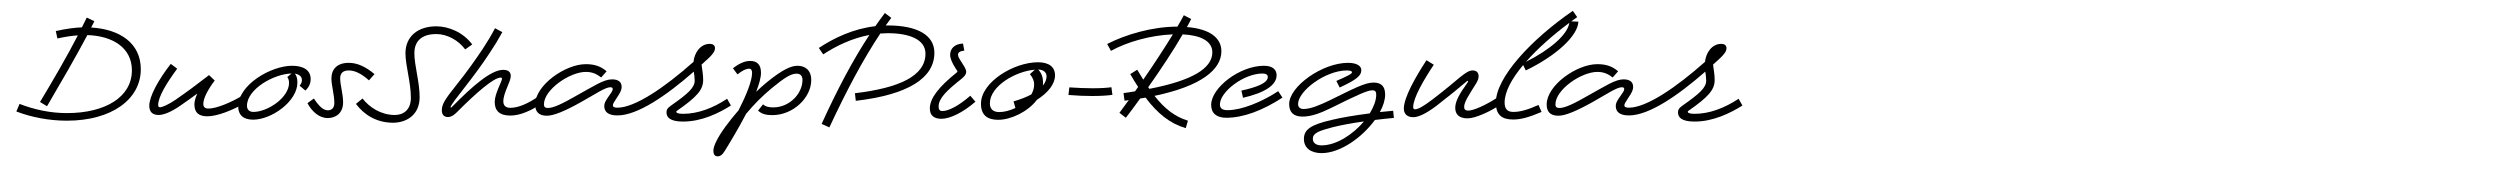 <?xml version="1.0" encoding="utf-8"?>
<!-- Generator: Adobe Illustrator 22.0.1, SVG Export Plug-In . SVG Version: 6.00 Build 0)  -->
<svg version="1.1" id="Layer_1" xmlns="http://www.w3.org/2000/svg" xmlns:xlink="http://www.w3.org/1999/xlink" x="0px" y="0px"
	 viewBox="0 0 2225 164" enable-background="new 0 0 2225 164" xml:space="preserve">
<g>
	<path d="M72.923,24.34c1.43-2.86,2.86-5.85,4.29-8.71l6.761,3.25c-0.91,1.82-1.82,3.77-2.86,5.59
		c25.741,1.56,44.202,14.041,44.202,37.181c0,26.521-25.741,45.762-65.783,45.762c-16.12,0-31.721-3.12-44.981-8.19l2.86-6.76
		c12.61,4.939,27.041,8.19,42.121,8.19c34.062,0,57.853-14.171,57.853-38.092c0-20.151-17.291-30.681-39.651-31.331
		c-10.4,19.631-22.881,41.082-35.882,63.312l-6.24-3.771C47.962,70.232,59.663,50.081,69.283,31.49
		c-5.07,0.26-10.791,1.17-18.201,2.73l-1.43-6.63C59.402,25.51,66.553,24.6,72.923,24.34z"/>
	<path d="M140.78,93.503c0,1.17,0.39,1.95,1.56,1.95c2.21,0,7.541-2.341,14.041-6.761c10.141-7.02,17.551-12.48,29.641-21.841
		l5.07,4.811c-6.371,8.45-10.141,15.99-10.141,20.801c0,2.47,1.17,4.16,4.55,4.16c7.021,0,19.761-5.2,30.551-11.701l3.51,5.851
		c-11.831,7.15-26.131,12.74-34.972,12.74c-7.15,0-11.57-2.729-11.57-10.66c0-2.6,0.91-5.98,2.6-9.62
		c-5.07,3.77-9.88,7.15-15.34,10.92c-8.19,5.721-14.951,8.19-19.111,8.19c-5.331,0-8.32-2.729-8.32-8.19
		c0-8.45,8.19-23.271,19.111-37.311l5.72,4.29C148.32,73.872,140.78,86.093,140.78,93.503z"/>
	<path d="M268.701,71.272c0-3.38-2.73-5.2-6.24-5.72c1.82,2.34,2.21,4.68,2.21,8.06c0,16.511-22.881,32.891-39.392,32.891
		c-9.1,0-13.26-4.55-13.26-11.57c0-19.5,29.121-36.401,47.972-36.401c9.88,0,16.511,3.771,16.511,11.831
		c0,4.03-1.69,7.41-4.681,10.271l-5.2-4.42C268.182,74.522,268.701,73.092,268.701,71.272z M225.54,99.613
		c12.48,0,31.721-12.611,31.721-25.871c0-2.08-0.52-3.641-1.56-5.2l3.77-3.12c-15.341,0.26-39.652,13.65-39.652,28.73
		C219.819,97.533,221.899,99.613,225.54,99.613z"/>
	<path d="M310.429,62.691c-5.2,0-7.67,2.47-7.67,7.021c0,5.98,2.6,13.91,2.6,21.32c0,10.011-6.89,14.041-13.65,14.041
		c-7.67,0-14.17-5.851-18.07-13.261l5.72-4.16c4.681,7.15,8.451,10.53,12.48,10.53c3.51,0,5.721-2.34,5.721-6.5
		c0-7.41-2.601-15.73-2.601-21.711c0-8.32,4.94-14.041,15.471-14.041c7.28,0,14.561,3.12,22.881,10.01l-4.94,5.59
		C321.479,65.292,315.499,62.691,310.429,62.691z"/>
	<path d="M388.298,30.32c-12.48,0-19.5,5.85-19.5,17.031c0,11.18,4.68,25.351,4.68,39.131c0,16.381-12.48,22.881-24.051,22.751
		c-14.431-0.13-25.481-7.15-32.631-16.771l5.85-4.811c6.24,8.061,16.51,14.561,28.341,14.69c7.8,0.13,14.691-4.29,14.691-15.341
		c0-13.78-4.811-28.471-4.811-39.651c0-14.691,10.791-23.921,27.431-23.921c10.92,0,23.791,5.2,31.981,16.121l-6.24,4.42
		C407.799,35.65,397.919,30.32,388.298,30.32z"/>
	<path d="M435.487,47.611c-6.37,9.75-13.781,19.761-23.531,32.241c-4.16,5.331-10.92,13.781-10.92,15.601
		c0,0.26,0.13,0.39,0.26,0.39c0.26,0,0.78-0.521,1.43-1.17c17.94-18.201,34.321-32.501,45.112-32.501c4.68,0,6.76,2.08,6.76,5.46
		c0,5.2-6.63,14.82-6.63,22.621c0,3.38,1.82,5.72,6.24,5.72c7.41,0,16.25-4.03,25.741-10.66l3.77,5.72
		c-10.53,7.411-20.801,11.831-29.511,11.831c-9.88,0-13.911-4.551-13.911-12.091s6.5-18.331,6.5-20.801c0-0.52-0.39-0.91-1.17-0.91
		c-6.37,0-22.101,13.911-38.221,30.031c-2.47,2.601-5.33,5.07-8.71,5.07s-5.46-1.95-5.46-5.98c0-5.59,2.99-10.01,13.131-22.75
		c9.36-11.701,16.771-22.231,23.141-31.721c4.55-7.021,7.15-11.181,11.051-18.591l6.5,3.51
		C442.897,36.17,440.297,40.461,435.487,47.611z"/>
	<path d="M521.417,63.992c-14.43,0-37.311,15.86-37.311,28.861c0,2.34,1.04,3.25,3.64,3.25c4.94,0,13.001-3.899,26.131-11.44
		c14.69-8.06,23.401-14.04,30.811-14.04c5.98,0,8.58,2.6,8.58,6.76c0,2.601-1.3,5.331-4.03,9.23c-3.25,4.94-3.77,5.851-3.77,7.15
		c0,1.43,1.3,2.08,4.03,2.08c15.471,0,41.862-17.811,67.733-40.821c0.78-8.19,6.24-15.991,14.43-15.991c2.73,0,4.68,1.17,4.68,3.9
		c0,2.86-2.47,5.851-5.85,8.971c-1.95,1.82-4.03,3.77-6.11,5.59c0.65,5.59,1.43,8.45,1.43,13.781c0,8.71-5.72,15.081-23.271,27.301
		c-0.52,0.39-0.65,0.52-0.65,0.909c0,0.78,1.04,1.82,6.11,1.82c13.391,0,26.911-5.33,39.131-13.391l3.38,5.98
		c-10.4,6.631-25.871,14.301-42.512,14.301c-11.701,0-14.821-3.771-14.821-8.19c0-2.08,0.65-3.771,4.291-6.24
		c14.82-10.4,20.801-15.73,20.801-21.971c0-2.6-0.39-5.2-0.78-8.061c-24.181,21.19-50.052,39.002-67.993,39.002
		c-8.06,0-11.7-3.12-11.7-8.32c0-3.381,2.21-6.11,4.42-9.36c1.82-2.601,3.12-4.291,3.12-5.851c0-1.04-0.78-1.56-2.08-1.56
		c-4.55,0-13,5.85-26.001,13.13c-14.82,8.32-24.571,12.221-30.551,12.221c-7.54,0-10.4-3.9-10.4-10.011
		c0-17.03,26.651-35.881,45.112-35.881c7.8,0,13.391,1.95,18.461,6.37l-4.81,5.46C530.648,65.552,526.748,63.992,521.417,63.992z"/>
	<path d="M667.663,54.241c6.37,0,9.621,3.51,9.621,10.53c0,4.29-1.69,10.271-4.291,16.901c3.25-3.12,6.5-5.98,9.491-8.451
		c13.911-11.31,21.581-14.69,27.301-14.69c6.5,0,12.221,3.64,12.221,12.741c0,15.6-15.991,31.201-34.711,31.201
		c-5.72,0-9.62-1.17-12.61-4.029l4.42-5.591c2.08,2.08,5.46,2.73,9.101,2.73c14.561,0,26.001-12.351,26.001-24.441
		c0-3.51-1.82-5.59-5.2-5.59c-5.07,0-10.53,3.38-22.101,12.87c-8.19,6.761-15.73,14.301-22.881,22.881
		c-6.5,12.48-14.041,25.091-19.241,33.411c-1.82,2.99-3.77,4.421-5.98,4.421c-2.73,0-3.9-1.82-3.9-5.07c0-2.21,1.04-5.2,2.73-8.58
		c3.771-7.671,11.311-17.682,19.761-27.432c6.63-13,11.961-25.871,11.961-33.281c0-1.56-0.521-3.64-2.601-3.64
		c-2.73,0-5.98,1.56-10.4,5.07l-4.03-5.46C658.433,56.062,663.243,54.241,667.663,54.241z"/>
	<path d="M779.074,23.3c2.73-4.03,5.59-7.93,8.451-11.7l5.72,4.29c-1.69,2.21-3.25,4.42-4.94,6.76c0.65,0,1.17,0,1.82,0
		c26.521,0,41.472,8.71,41.472,24.311c0,22.361-23.011,37.312-69.942,42.771l-0.78-6.76c39.392-4.68,62.792-15.34,62.792-35.231
		c0-12.611-14.3-18.201-33.542-18.201c-2.21,0-4.42,0.13-6.63,0.26c-15.471,23.271-30.031,50.702-45.372,83.593l-6.89-3.12
		c14.041-30.812,27.821-56.812,42.512-79.173c-15.601,2.99-29.641,9.75-41.082,17.291l-3.9-5.72
		C742.803,33.44,759.833,25.51,779.074,23.3z"/>
	<path d="M852.651,48.651c0,1.82,0.65,2.86,4.16,8.32c1.95,3.12,3.12,5.07,3.12,6.89c0,2.08-1.17,3.641-3.64,5.851
		c-13.651,10.79-20.931,17.681-20.931,25.221c0,2.47,1.04,3.9,3.38,3.9c5.46,0,14.821-4.811,24.831-13.65l4.55,5.33
		c-11.181,9.75-22.751,15.21-30.161,15.21c-6.761,0-10.4-2.989-10.4-9.229c0-8.841,7.67-18.981,23.921-31.981
		c0.52-0.39,0.65-0.52,0.65-0.91s-0.39-0.91-1.56-2.6c-3.38-5.2-4.94-9.23-4.94-12.22c0-5.46,3.9-9.75,11.44-10.011l1.17,6.24
		C854.081,45.531,852.651,46.831,852.651,48.651z"/>
	<path d="M922.851,88.822c-8.061,10.791-23.401,17.811-34.452,17.811c-9.88,0-15.34-4.42-15.34-14.3
		c0-19.371,29.381-36.922,50.702-36.922c9.491,0,15.211,3.9,15.211,11.701C938.972,74.782,932.731,82.582,922.851,88.822z
		 M889.31,99.743c4.29,0,9.49-1.3,14.431-3.641l-1.69-5.85c6.24-1.82,11.57-3.9,15.86-6.241c1.56-2.729,2.47-5.72,2.47-8.84
		c0-2.86-0.91-5.72-3.77-9.23l4.42-3.9c-17.031,1.3-40.042,14.561-40.042,29.901C880.989,97.013,883.85,99.743,889.31,99.743z
		 M928.181,76.082c2.21-2.6,3.25-5.46,3.25-8.19c0-4.03-3.51-5.98-7.41-5.98c3.25,3.38,4.29,7.54,4.29,11.44
		C928.311,74.262,928.311,75.172,928.181,76.082z"/>
	<path d="M972.639,78.552c6.89,0,12.87-0.39,16.511-0.91l0.91,6.76c-4.03,0.65-10.53,1.04-18.201,1.04
		c-6.11,0-13.26-0.26-20.931-0.91l0.78-6.76C959.378,78.292,966.788,78.552,972.639,78.552z"/>
	<path d="M1017.487,70.882c9.49-13.65,18.851-28.081,26.391-40.302c-20.28,0.78-41.081,6.891-55.122,14.691l-3.38-6.11
		c16.121-8.32,39.912-15.471,62.532-15.471c2.21-3.77,4.16-7.15,5.72-10.14l6.5,3.38c-1.04,2.21-2.34,4.55-3.771,7.15
		c20.411,1.56,30.682,9.75,30.682,21.451c0,16.121-17.291,30.941-59.542,39.782c8.71,11.051,17.811,18.461,29.771,22.101l-1.95,6.63
		c-14.17-4.16-25.221-13.13-35.751-27.171c-1.56,0.261-3.12,0.521-4.811,0.78c-4.42,6.11-8.71,11.961-12.74,17.161l-5.72-4.421
		c2.6-3.51,5.46-7.28,8.32-11.311c-1.17,0.261-2.47,0.391-3.77,0.521l-0.91-6.76c3.51-0.52,7.021-0.91,10.271-1.56
		c0.91-1.17,1.82-2.47,2.73-3.9c-2.34-3.51-4.68-7.41-7.02-11.44l6.24-3.9C1013.977,65.162,1015.797,68.021,1017.487,70.882z
		 M1052.588,30.58c-8.06,13.911-19.371,31.071-30.681,47.062c0.39,0.52,0.78,1.04,1.04,1.43
		c37.052-7.15,56.032-17.811,56.032-32.501C1078.979,36.431,1068.319,31.36,1052.588,30.58z"/>
	<path d="M1128.377,68.412c0-1.69-1.561-2.99-4.681-2.99c-16.9,0-37.961,16.38-37.961,27.431c0,3.511,1.95,5.2,6.89,5.2
		c12.48,0,30.551-7.41,44.982-16.9l3.77,5.72c-17.811,11.571-34.971,17.941-49.922,17.941c-8.58,0-13.521-3.9-13.521-11.44
		c0-15.341,25.481-34.842,46.932-34.842c8.45,0,11.311,4.03,11.311,8.45c0,9.101-11.44,15.861-29.901,20.021l-1.43-6.37
		C1117.717,77.772,1128.377,74.132,1128.377,68.412z"/>
	<path d="M1203.257,64.251c0-1.04-2.08-1.56-4.55-1.56c-18.98,0-43.422,18.201-43.422,29.901c0,2.729,1.69,4.42,4.94,4.42
		c6.24,0,14.561-3.51,23.4-7.8c20.671-10.141,31.071-15.731,38.742-15.731c7.41,0,10.4,3.77,10.4,10.791
		c0,4.68-1.69,10.011-4.681,15.471c3.9-0.391,7.801-0.78,11.83-1.17l0.65,6.37c-5.72,0.52-11.44,1.17-16.9,1.82
		c-11.181,15.34-30.551,29.511-47.452,29.511c-9.36,0-15.73-4.42-15.73-12.61c0-8.32,5.98-12.61,24.571-16.9
		c9.1-2.211,20.931-4.16,34.061-5.851c3.511-5.851,5.721-11.57,5.721-16.641c0-2.6-0.78-3.9-3.51-3.9
		c-4.291,0-13.65,4.29-36.142,15.471c-10.53,5.2-18.461,7.931-26.001,7.931c-7.931,0-11.83-3.9-11.83-11.181
		c0-15.601,29.381-36.662,52.392-36.662c7.54,0,11.83,2.6,11.83,6.5c0,4.94-4.16,8.45-19.24,15.471l-2.99-5.851
		C1200.527,67.112,1203.257,65.682,1203.257,64.251z M1176.216,129.384c13.131,0,27.951-9.75,37.702-21.32
		c-11.051,1.56-20.801,3.38-27.951,5.2c-12.351,3.25-17.551,5.2-17.551,10.271C1168.416,127.174,1171.275,129.384,1176.216,129.384z
		"/>
	<path d="M1257.725,95.322c0,1.301,0.52,1.95,1.56,1.95c3.12,0,7.931-2.989,15.211-8.45c10.66-8.06,20.671-16.51,24.831-20.021
		c4.939-3.9,8.061-6.11,11.311-6.11c3.64,0,5.33,2.08,5.33,5.2c0,1.82-0.521,3.25-1.82,5.72
		c-6.76,10.92-11.051,17.031-11.051,21.581c0,2.08,1.04,3.251,3.641,3.251c4.68,0,15.471-4.811,25.48-11.311l3.511,5.85
		c-10.53,6.891-22.881,12.351-29.642,12.351c-7.67,0-10.92-3.771-10.92-9.36s3.51-12.221,10.53-21.841
		c0.78-1.04,0.91-1.43,0.91-1.82c0-0.26-0.13-0.39-0.391-0.39c-0.26,0-0.779,0.39-1.689,1.17
		c-4.16,3.64-15.601,13.001-26.392,21.321c-9.1,6.76-15.73,9.88-20.41,9.88c-5.721,0-8.32-3.38-8.32-7.54
		c0-10.011,10.4-28.211,20.15-43.162l6.5,4.03C1266.824,71.532,1257.725,87.263,1257.725,95.322z"/>
	<path d="M1398.387,19.01l6.37,0.26c-0.39,12.22-18.851,29.901-46.802,43.421l-2.34-4.81c-10.141,12.09-16.511,23.791-16.511,33.412
		c0,5.46,2.34,8.32,7.67,8.32c6.37,0,13.001-1.95,22.491-6.24l2.729,6.24c-10.4,4.42-17.94,6.76-25.221,6.76
		c-9.75,0-15.471-3.77-15.471-15.08c0-22.361,31.462-56.163,68.513-81.644l3.9,5.59C1401.896,16.54,1400.207,17.71,1398.387,19.01z
		 M1358.085,55.021c21.581-10.791,37.182-24.311,38.611-34.711C1382.006,31.23,1368.355,43.321,1358.085,55.021z"/>
	<path d="M1421.655,63.992c-14.431,0-37.312,15.86-37.312,28.861c0,2.34,1.04,3.25,3.64,3.25c4.94,0,13.001-3.899,26.131-11.44
		c14.69-8.06,23.401-14.04,30.812-14.04c5.98,0,8.58,2.6,8.58,6.76c0,2.601-1.3,5.331-4.03,9.23c-3.25,4.94-3.77,5.851-3.77,7.15
		c0,1.43,1.3,2.08,4.03,2.08c15.471,0,41.861-17.811,67.732-40.821c0.779-8.19,6.24-15.991,14.431-15.991
		c2.729,0,4.68,1.17,4.68,3.9c0,2.86-2.47,5.851-5.851,8.971c-1.949,1.82-4.029,3.77-6.109,5.59c0.649,5.59,1.43,8.45,1.43,13.781
		c0,8.71-5.721,15.081-23.271,27.301c-0.521,0.39-0.65,0.52-0.65,0.909c0,0.78,1.04,1.82,6.11,1.82
		c13.391,0,26.911-5.33,39.131-13.391l3.381,5.98c-10.4,6.631-25.871,14.301-42.512,14.301c-11.7,0-14.82-3.771-14.82-8.19
		c0-2.08,0.649-3.771,4.29-6.24c14.82-10.4,20.801-15.73,20.801-21.971c0-2.6-0.391-5.2-0.78-8.061
		c-24.181,21.19-50.052,39.002-67.992,39.002c-8.061,0-11.701-3.12-11.701-8.32c0-3.381,2.211-6.11,4.421-9.36
		c1.819-2.601,3.12-4.291,3.12-5.851c0-1.04-0.78-1.56-2.08-1.56c-4.551,0-13.001,5.85-26.001,13.13
		c-14.821,8.32-24.571,12.221-30.552,12.221c-7.54,0-10.4-3.9-10.4-10.011c0-17.03,26.651-35.881,45.112-35.881
		c7.8,0,13.39,1.95,18.46,6.37l-4.81,5.46C1430.885,65.552,1426.985,63.992,1421.655,63.992z"/>
</g>
</svg>

